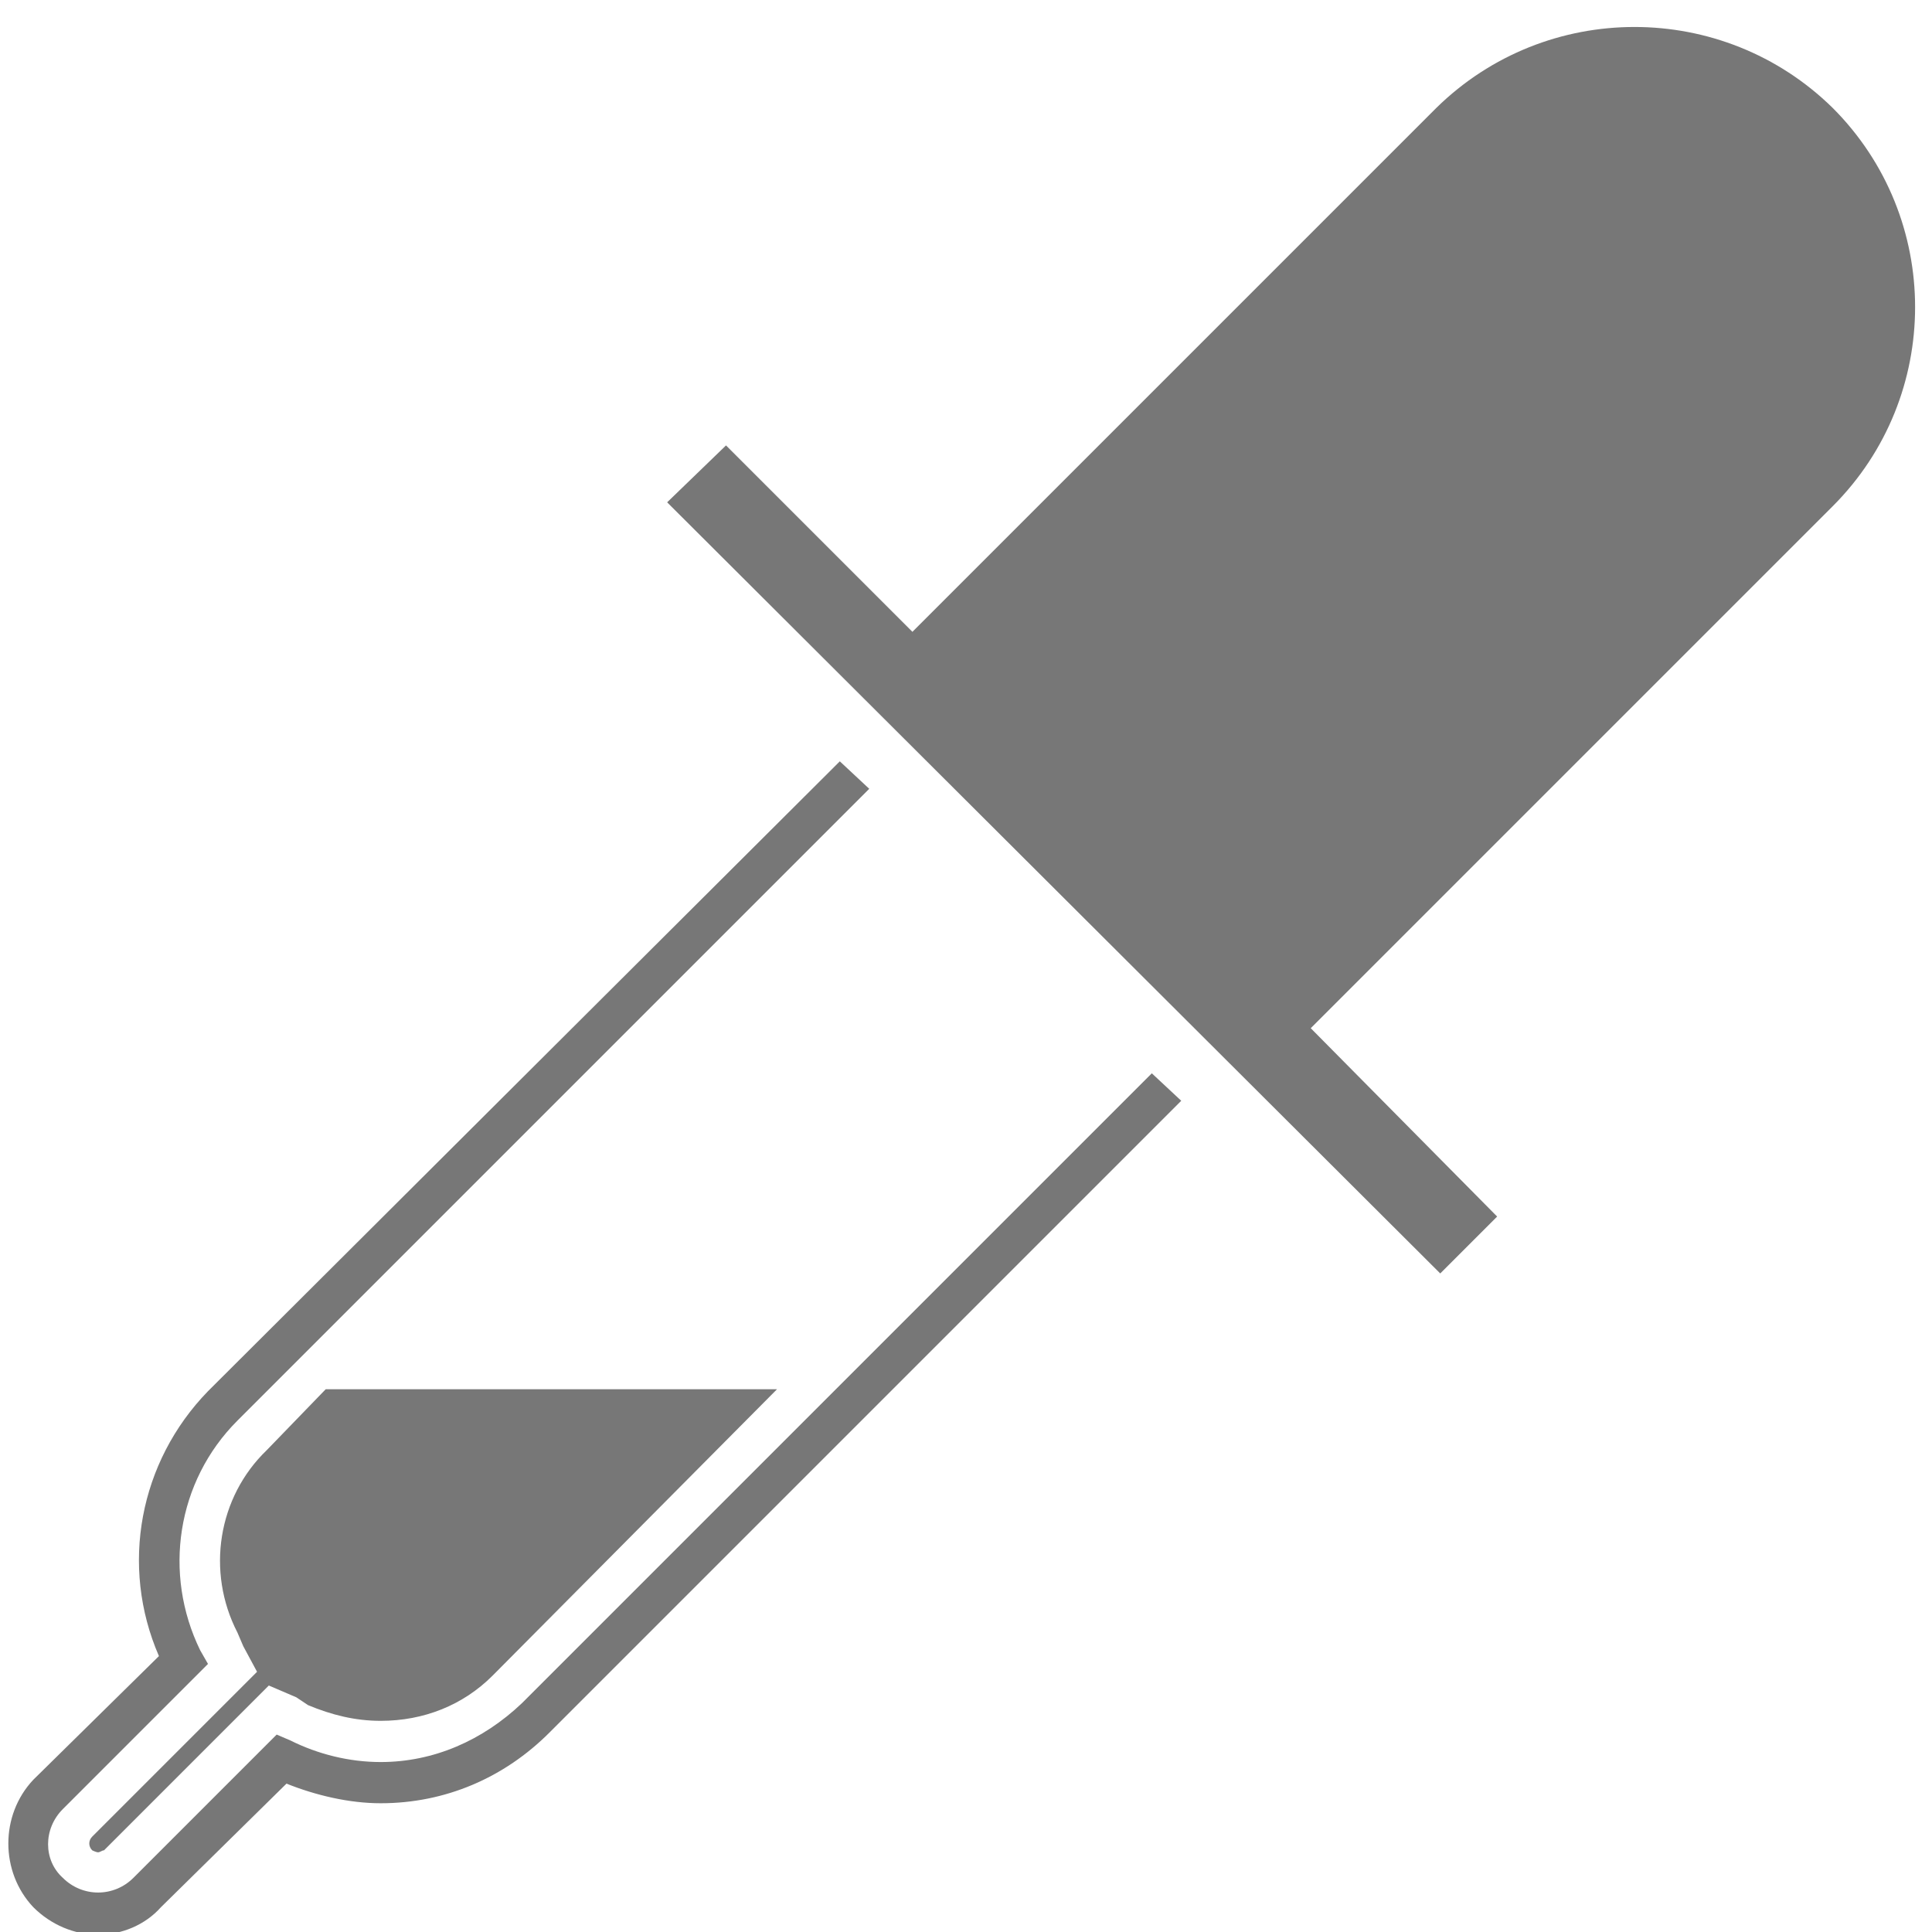 <svg version="1.1" baseProfile="basic"
   xmlns="http://www.w3.org/2000/svg" xmlns:xlink="http://www.w3.org/1999/xlink" x="0px" y="0px" width="64px" height="64px"
   viewBox="0 0 64 64" xml:space="preserve">
  <path transform="matrix(0.065,0,0,0.065,0,0)" stroke="none" style="fill:#777777" d="M 934 55 C 878 0 788 0 732 55 L 465 322 L 370 227 L 340 256 L 734 649 L 763 620 L 668 524 L 934 258 C 990 202 990 111 934 55 z M 47 936 C 45 938 45 941 47 943 C 47 943 49 944 50 944 C 51 944 52 943 53 943 L 127 869 L 137 859 L 151 865 L 157 869 C 169 874 181 877 194 877 C 216 877 236 869 251 854 L 396 708 L 166 708 L 136 739 C 111 763 105 801 121 832 L 124 839 L 131 852 L 120 863 L 47 936 z M 266 868 C 246 887 221 898 194 898 C 178 898 162 894 148 887 L 141 884 L 68 957 C 58 967 42 967 32 957 C 22 948 22 932 32 922 L 106 848 L 102 841 C 83 802 90 755 121 724 L 443 402 L 428 388 L 106 709 C 71 745 61 798 81 844 L 17 907 C 0 925 0 954 17 972 C 26 981 38 986 50 986 C 62 986 74 981 82 972 L 146 909 C 161 915 178 919 194 919 C 227 919 257 906 280 883 L 602 561 L 587 547 L 266 868 z"/>
</svg>